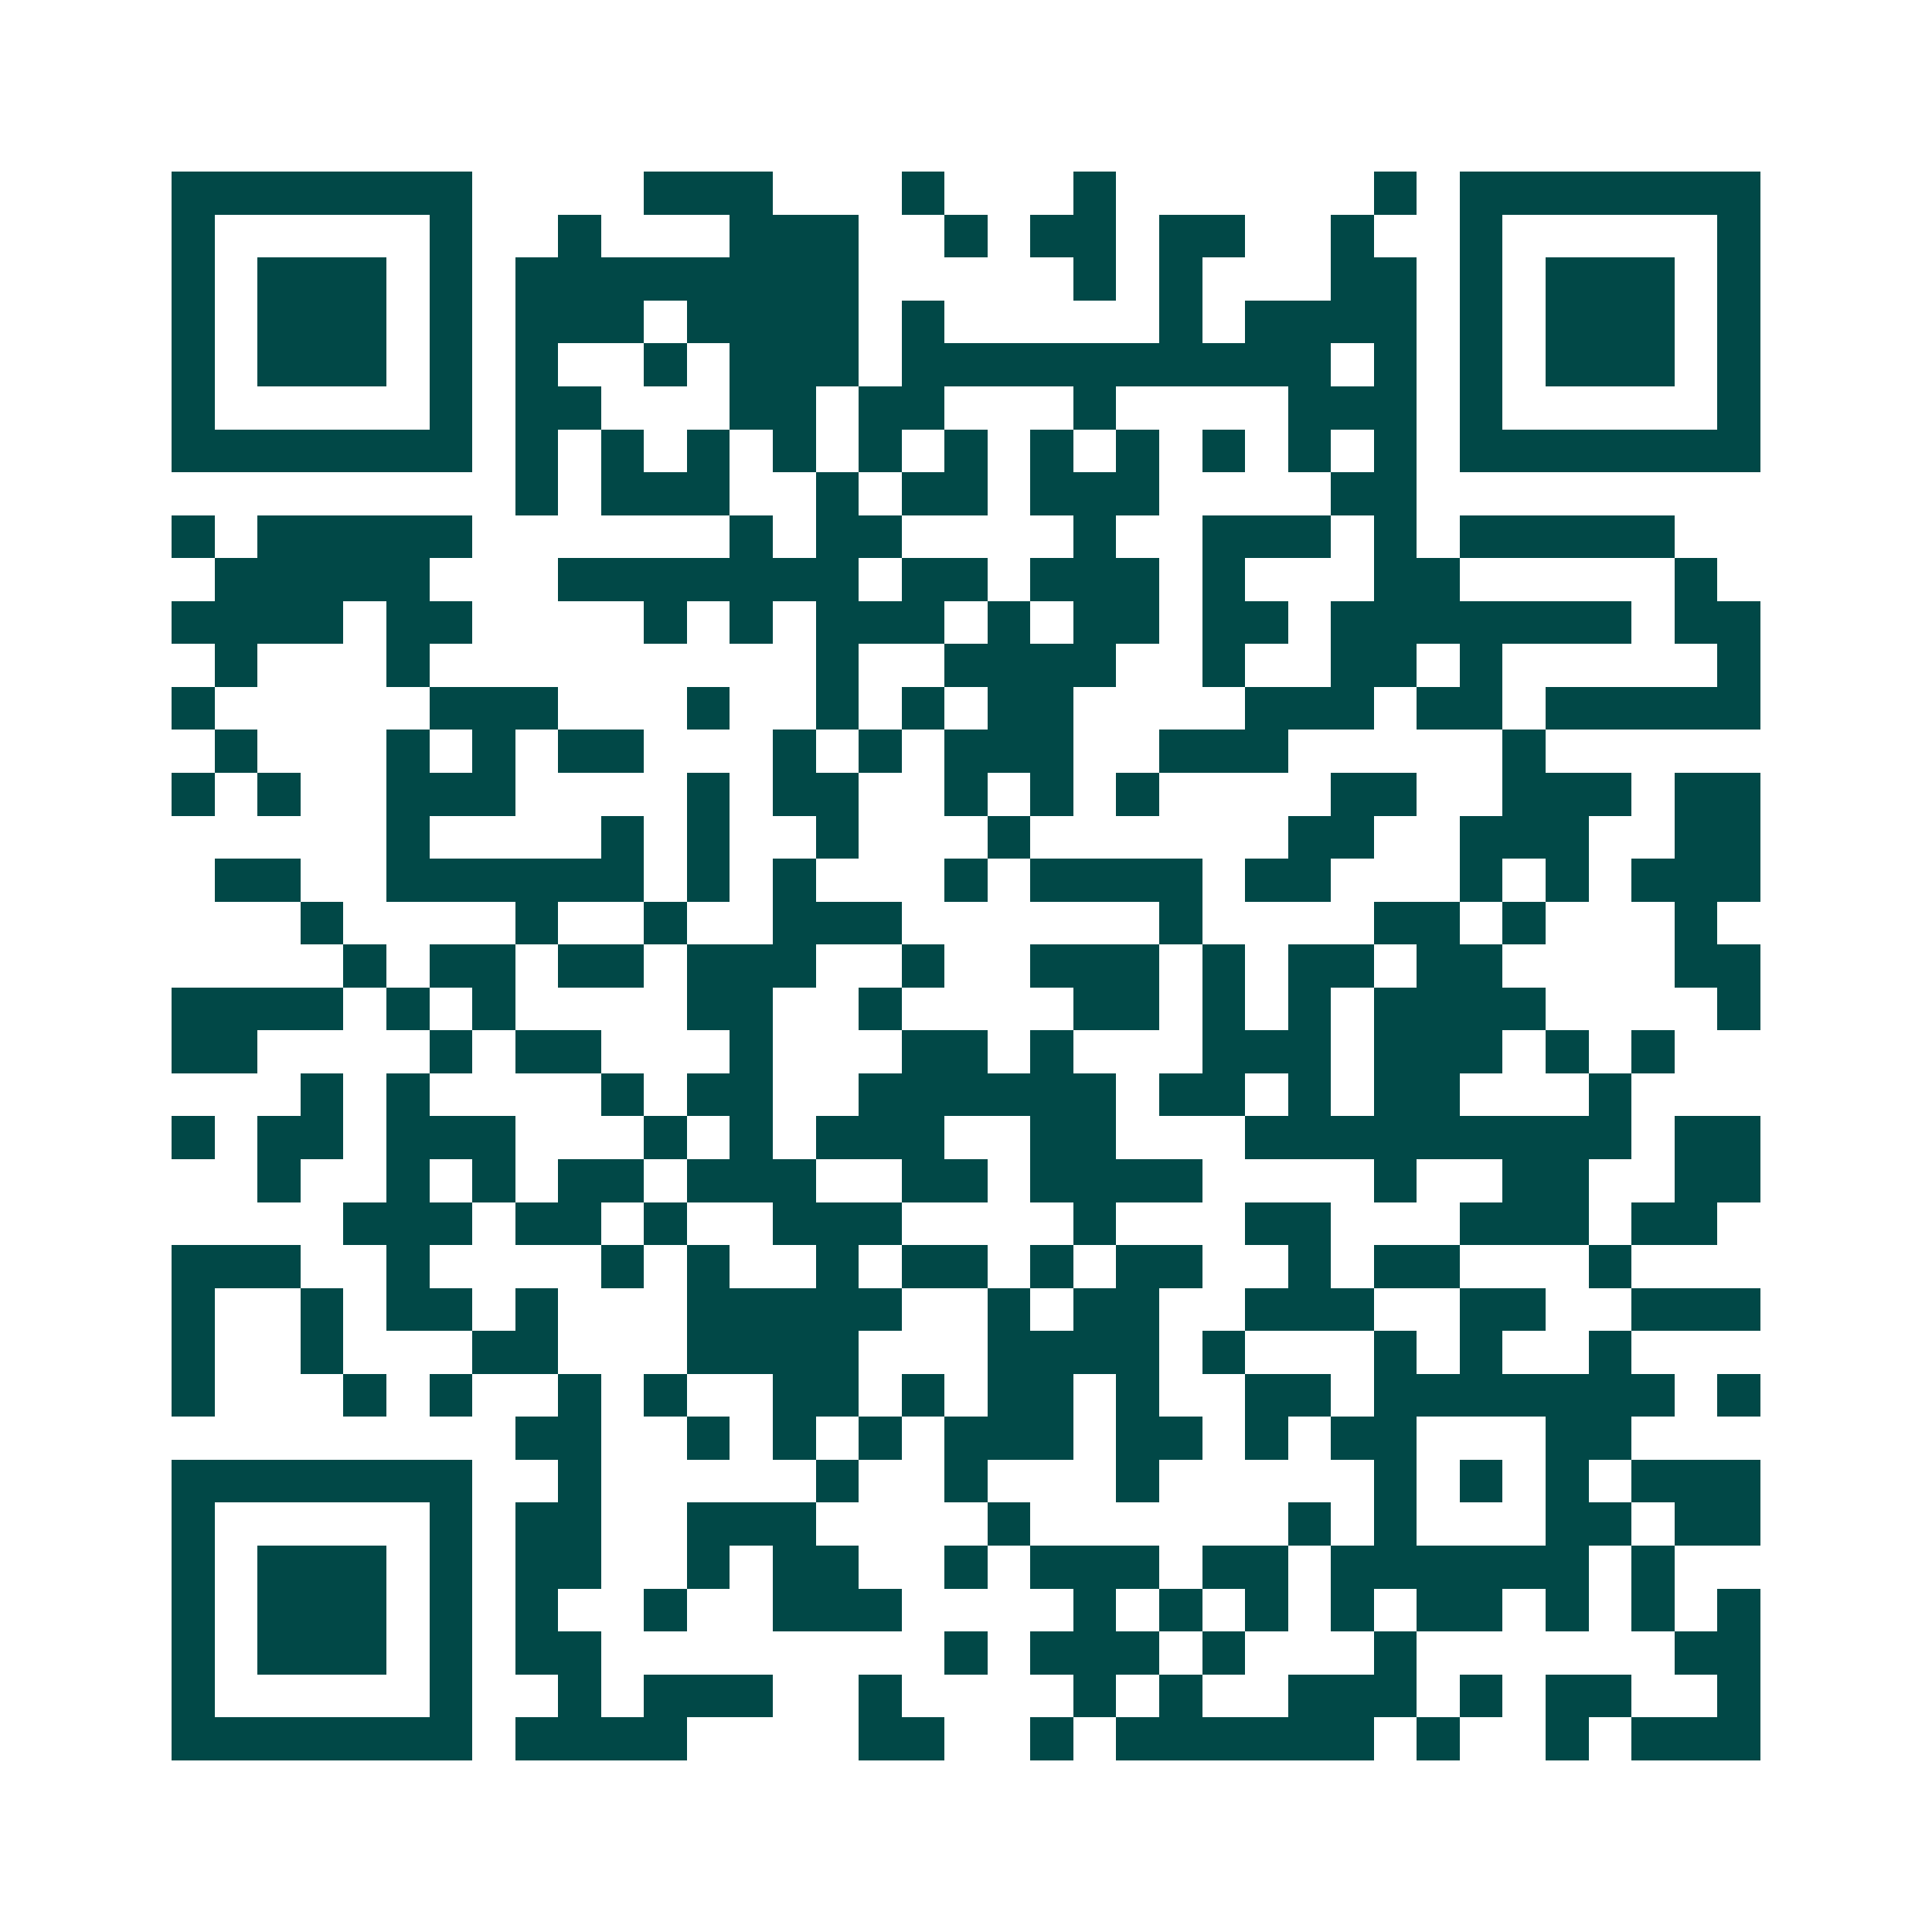 <svg xmlns="http://www.w3.org/2000/svg" width="200" height="200" viewBox="0 0 45 45" shape-rendering="crispEdges"><path fill="#ffffff" d="M0 0h45v45H0z"/><path stroke="#014847" d="M4 4.5h7m4 0h3m3 0h1m3 0h1m6 0h1m1 0h7M4 5.5h1m5 0h1m2 0h1m3 0h3m2 0h1m1 0h2m1 0h2m2 0h1m2 0h1m5 0h1M4 6.5h1m1 0h3m1 0h1m1 0h8m5 0h1m1 0h1m3 0h2m1 0h1m1 0h3m1 0h1M4 7.5h1m1 0h3m1 0h1m1 0h3m1 0h4m1 0h1m5 0h1m1 0h4m1 0h1m1 0h3m1 0h1M4 8.5h1m1 0h3m1 0h1m1 0h1m2 0h1m1 0h3m1 0h10m1 0h1m1 0h1m1 0h3m1 0h1M4 9.5h1m5 0h1m1 0h2m3 0h2m1 0h2m3 0h1m4 0h3m1 0h1m5 0h1M4 10.5h7m1 0h1m1 0h1m1 0h1m1 0h1m1 0h1m1 0h1m1 0h1m1 0h1m1 0h1m1 0h1m1 0h1m1 0h7M12 11.5h1m1 0h3m2 0h1m1 0h2m1 0h3m4 0h2M4 12.5h1m1 0h5m6 0h1m1 0h2m4 0h1m2 0h3m1 0h1m1 0h5M5 13.5h5m3 0h7m1 0h2m1 0h3m1 0h1m3 0h2m5 0h1M4 14.5h4m1 0h2m4 0h1m1 0h1m1 0h3m1 0h1m1 0h2m1 0h2m1 0h7m1 0h2M5 15.5h1m3 0h1m9 0h1m2 0h4m2 0h1m2 0h2m1 0h1m5 0h1M4 16.5h1m5 0h3m3 0h1m2 0h1m1 0h1m1 0h2m4 0h3m1 0h2m1 0h5M5 17.5h1m3 0h1m1 0h1m1 0h2m3 0h1m1 0h1m1 0h3m2 0h3m5 0h1M4 18.5h1m1 0h1m2 0h3m4 0h1m1 0h2m2 0h1m1 0h1m1 0h1m4 0h2m2 0h3m1 0h2M9 19.5h1m4 0h1m1 0h1m2 0h1m3 0h1m6 0h2m2 0h3m2 0h2M5 20.5h2m2 0h6m1 0h1m1 0h1m3 0h1m1 0h4m1 0h2m3 0h1m1 0h1m1 0h3M7 21.5h1m4 0h1m2 0h1m2 0h3m6 0h1m4 0h2m1 0h1m3 0h1M8 22.5h1m1 0h2m1 0h2m1 0h3m2 0h1m2 0h3m1 0h1m1 0h2m1 0h2m4 0h2M4 23.5h4m1 0h1m1 0h1m4 0h2m2 0h1m4 0h2m1 0h1m1 0h1m1 0h4m4 0h1M4 24.5h2m4 0h1m1 0h2m3 0h1m3 0h2m1 0h1m3 0h3m1 0h3m1 0h1m1 0h1M7 25.5h1m1 0h1m4 0h1m1 0h2m2 0h6m1 0h2m1 0h1m1 0h2m3 0h1M4 26.5h1m1 0h2m1 0h3m3 0h1m1 0h1m1 0h3m2 0h2m3 0h9m1 0h2M6 27.5h1m2 0h1m1 0h1m1 0h2m1 0h3m2 0h2m1 0h4m4 0h1m2 0h2m2 0h2M8 28.5h3m1 0h2m1 0h1m2 0h3m4 0h1m3 0h2m3 0h3m1 0h2M4 29.5h3m2 0h1m4 0h1m1 0h1m2 0h1m1 0h2m1 0h1m1 0h2m2 0h1m1 0h2m3 0h1M4 30.5h1m2 0h1m1 0h2m1 0h1m3 0h5m2 0h1m1 0h2m2 0h3m2 0h2m2 0h3M4 31.5h1m2 0h1m3 0h2m3 0h4m3 0h4m1 0h1m3 0h1m1 0h1m2 0h1M4 32.5h1m3 0h1m1 0h1m2 0h1m1 0h1m2 0h2m1 0h1m1 0h2m1 0h1m2 0h2m1 0h7m1 0h1M12 33.5h2m2 0h1m1 0h1m1 0h1m1 0h3m1 0h2m1 0h1m1 0h2m3 0h2M4 34.5h7m2 0h1m5 0h1m2 0h1m3 0h1m5 0h1m1 0h1m1 0h1m1 0h3M4 35.5h1m5 0h1m1 0h2m2 0h3m4 0h1m6 0h1m1 0h1m3 0h2m1 0h2M4 36.5h1m1 0h3m1 0h1m1 0h2m2 0h1m1 0h2m2 0h1m1 0h3m1 0h2m1 0h6m1 0h1M4 37.5h1m1 0h3m1 0h1m1 0h1m2 0h1m2 0h3m4 0h1m1 0h1m1 0h1m1 0h1m1 0h2m1 0h1m1 0h1m1 0h1M4 38.5h1m1 0h3m1 0h1m1 0h2m8 0h1m1 0h3m1 0h1m3 0h1m6 0h2M4 39.5h1m5 0h1m2 0h1m1 0h3m2 0h1m4 0h1m1 0h1m2 0h3m1 0h1m1 0h2m2 0h1M4 40.5h7m1 0h4m4 0h2m2 0h1m1 0h6m1 0h1m2 0h1m1 0h3"/></svg>
